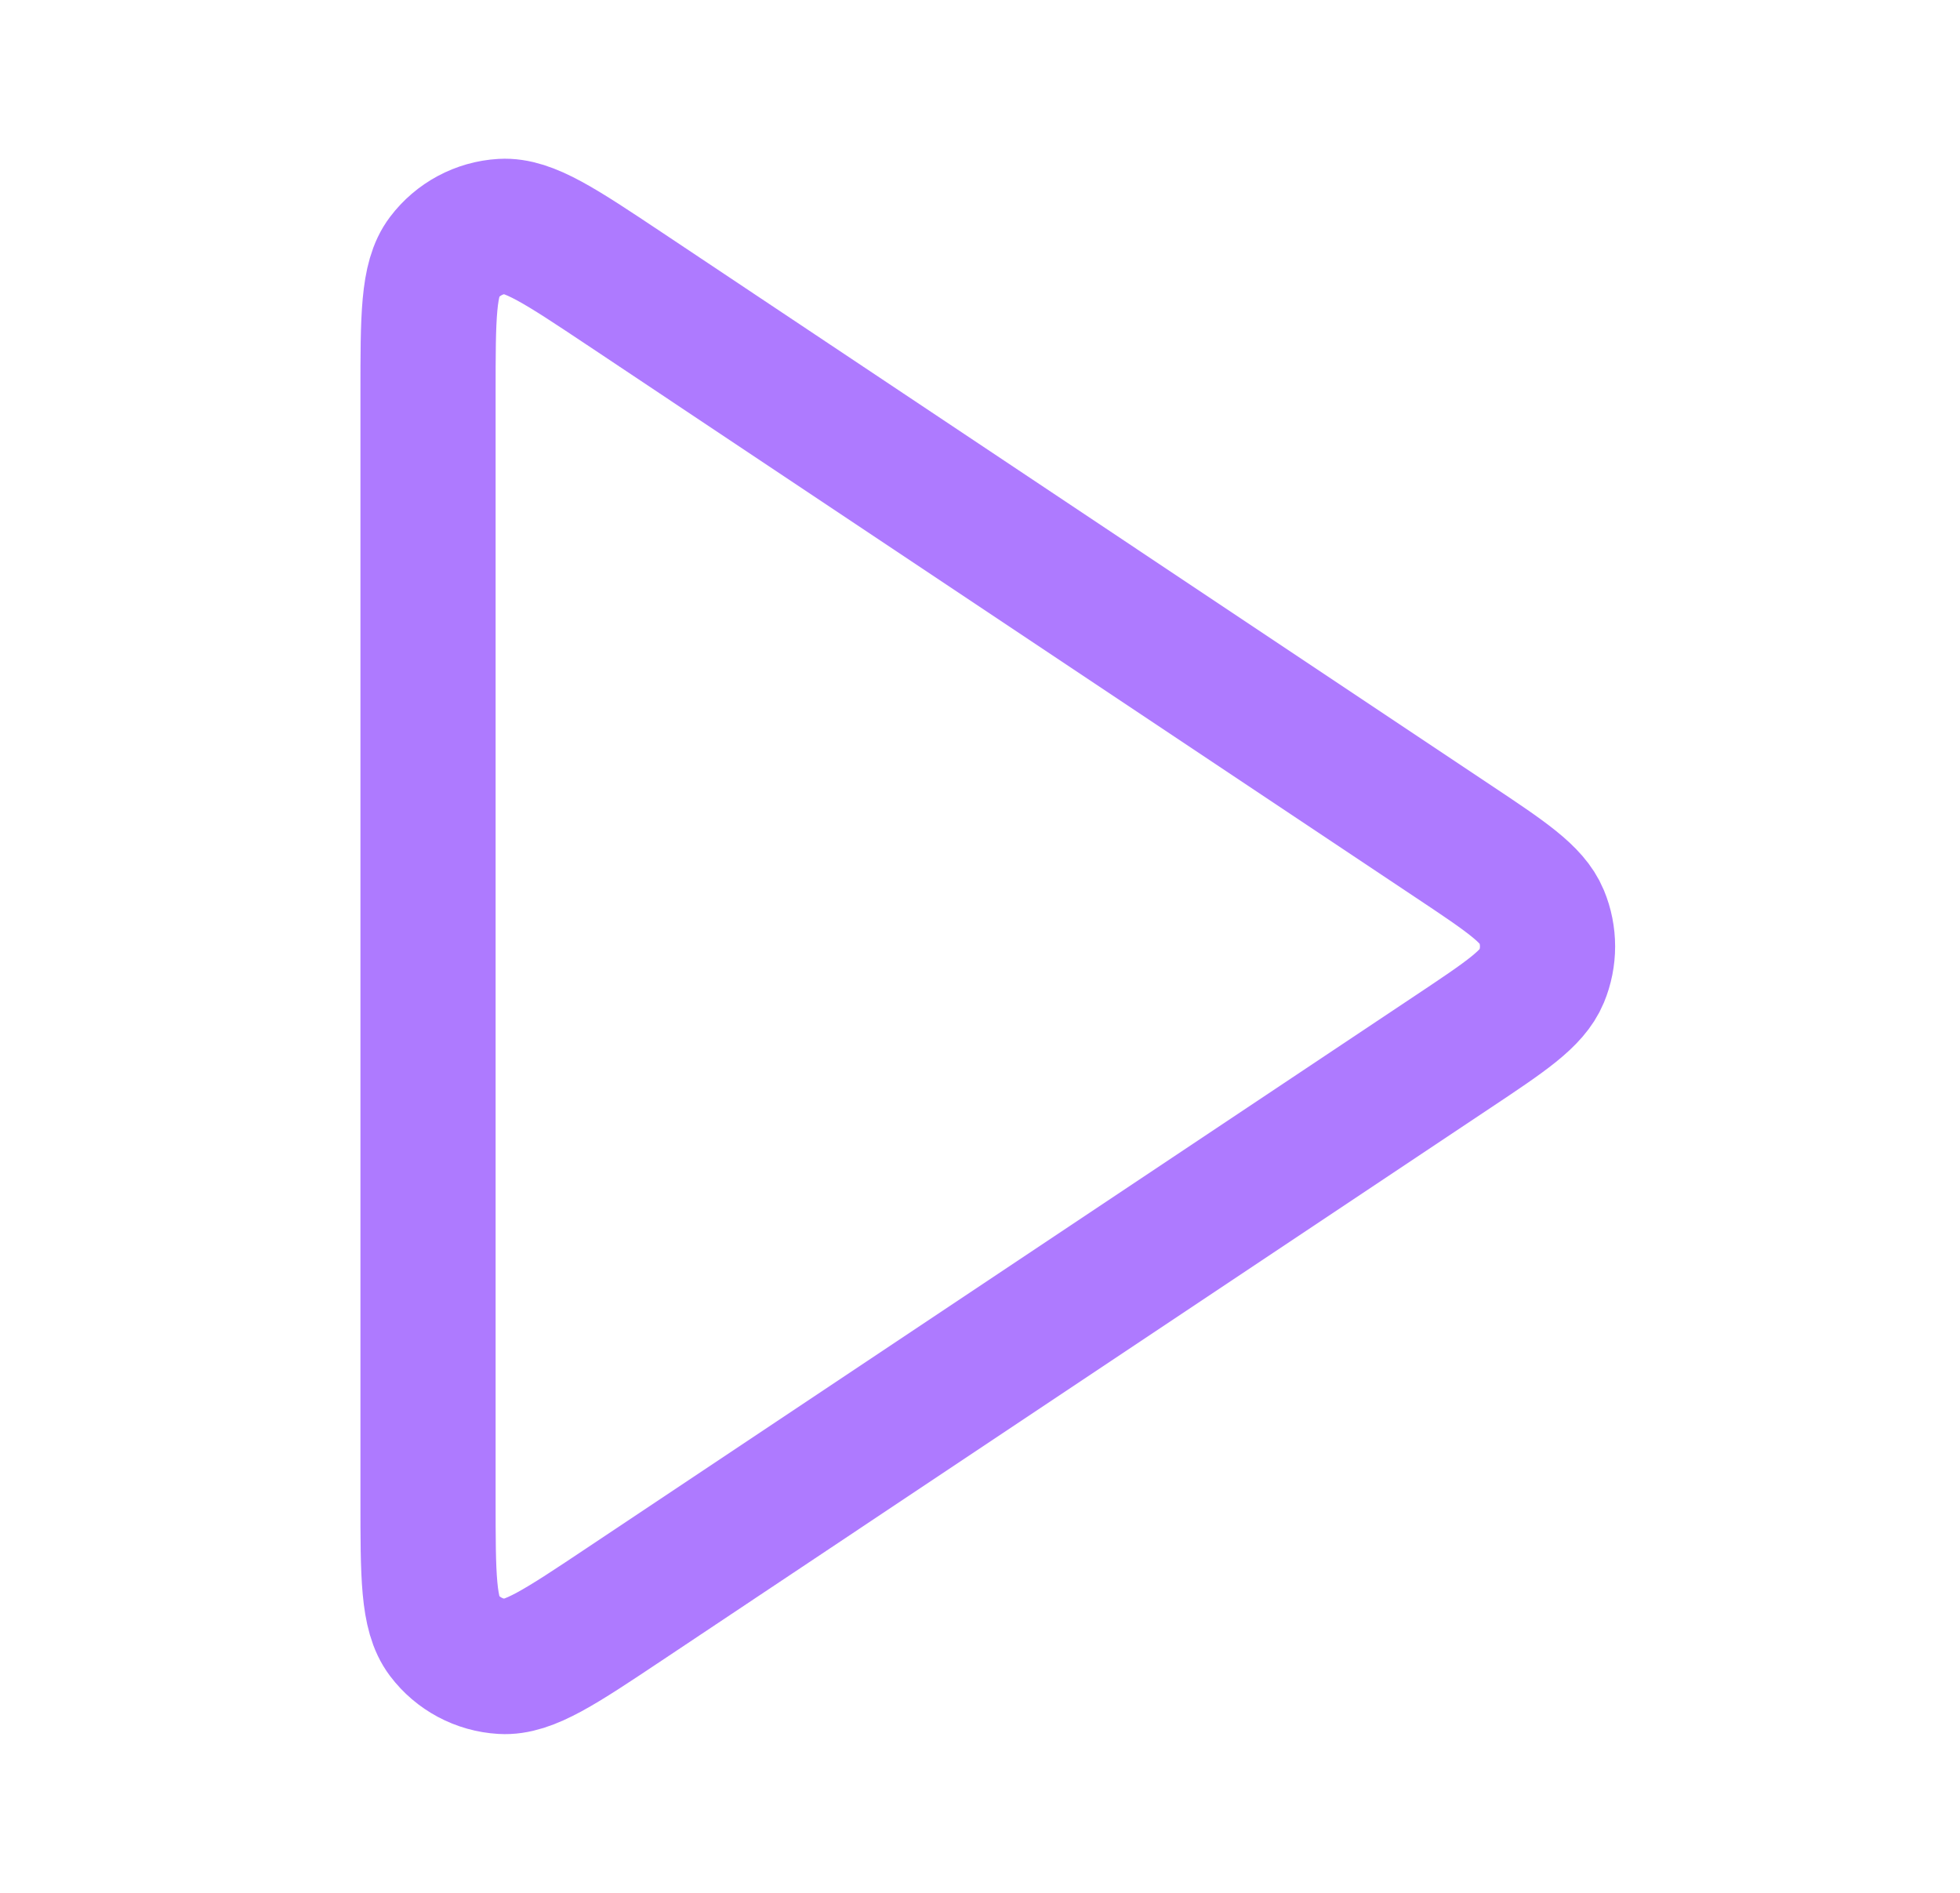 <svg width="29" height="28" viewBox="0 0 29 28" fill="none" xmlns="http://www.w3.org/2000/svg">
<path d="M6.333 5.821C6.333 4.688 6.333 4.122 6.57 3.81C6.776 3.538 7.09 3.369 7.431 3.349C7.822 3.326 8.293 3.64 9.236 4.268L21.504 12.447C22.283 12.966 22.672 13.226 22.808 13.553C22.927 13.839 22.927 14.161 22.808 14.447C22.672 14.774 22.283 15.034 21.504 15.553L9.236 23.732C8.293 24.361 7.822 24.675 7.431 24.651C7.09 24.631 6.776 24.463 6.57 24.191C6.333 23.878 6.333 23.312 6.333 22.179V5.821Z" stroke="#AE7AFF" stroke-width="2" stroke-linecap="round" stroke-linejoin="round"/>
</svg>
